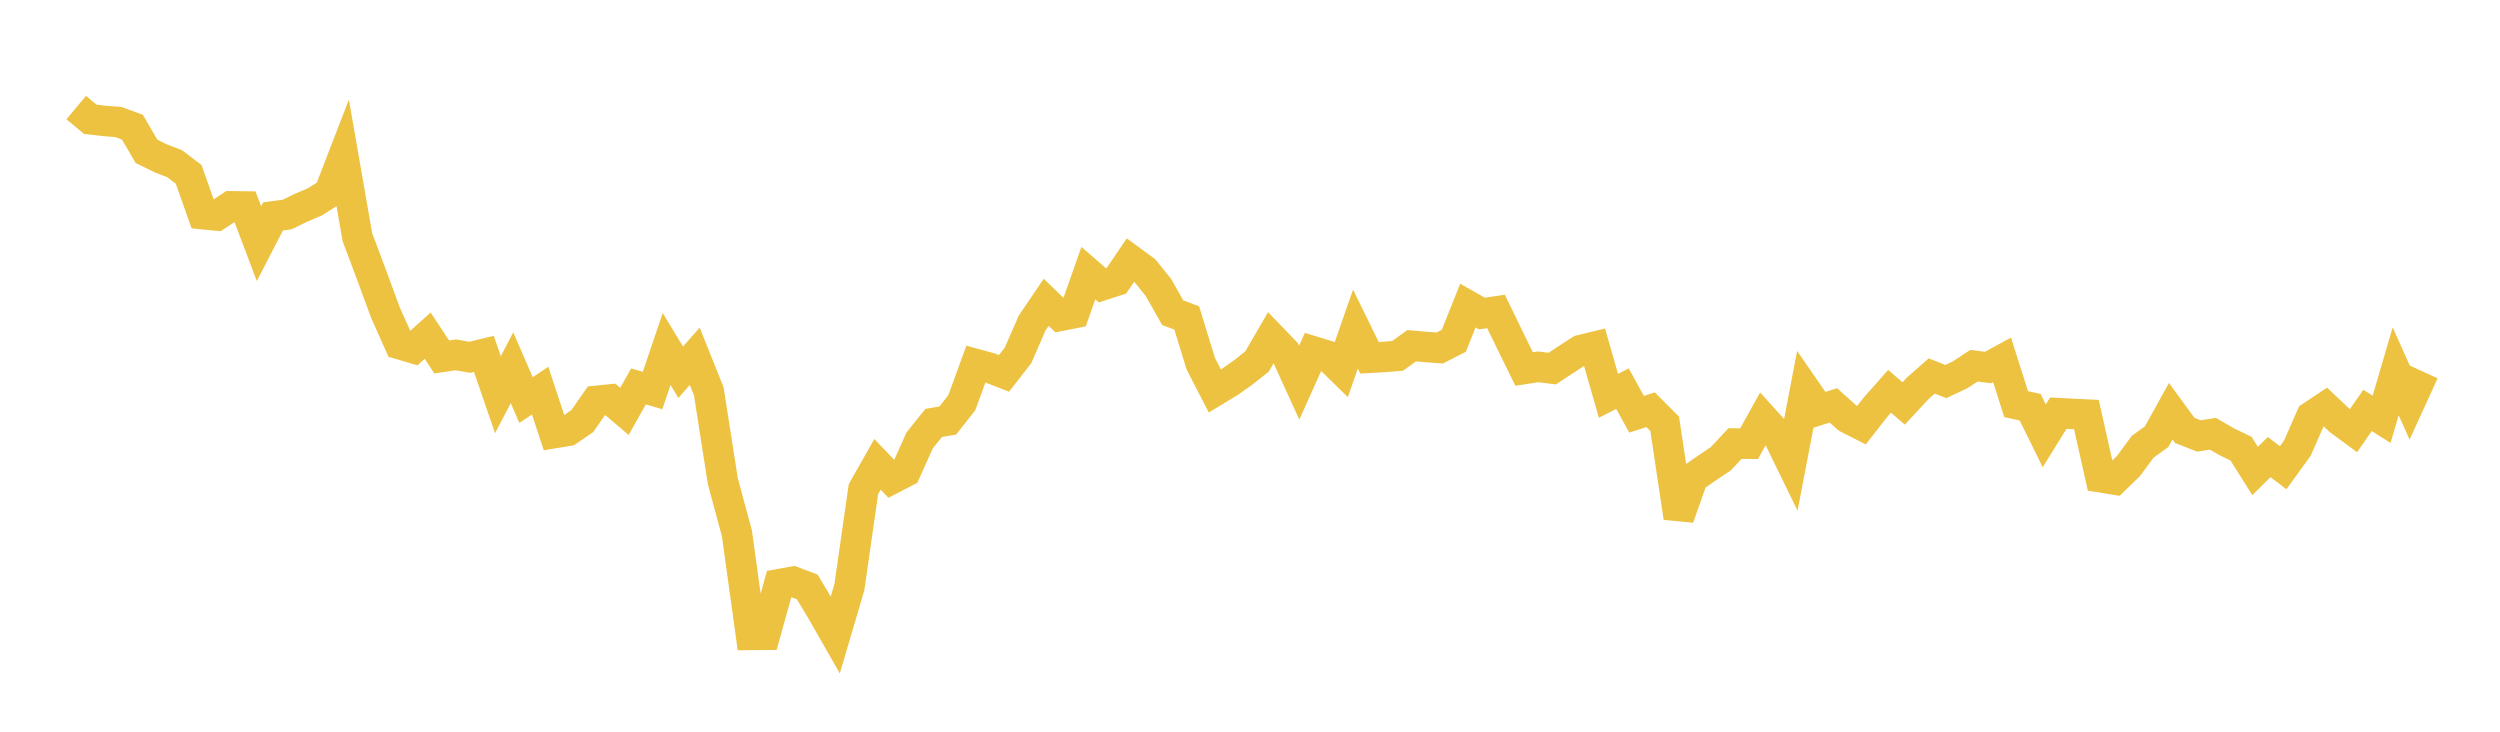 <svg width="164" height="48" xmlns="http://www.w3.org/2000/svg" xmlns:xlink="http://www.w3.org/1999/xlink"><path fill="none" stroke="rgb(237,194,64)" stroke-width="2" d="M5,7.055L5.922,7.825L6.844,7.933L7.766,8.005L8.689,8.345L9.611,9.93L10.533,10.382L11.455,10.74L12.377,11.44L13.299,14.049L14.222,14.138L15.144,13.532L16.066,13.545L16.988,15.984L17.91,14.197L18.832,14.074L19.754,13.626L20.677,13.231L21.599,12.644L22.521,10.256L23.443,15.552L24.365,18.007L25.287,20.514L26.21,22.574L27.132,22.849L28.054,22.02L28.976,23.416L29.898,23.278L30.82,23.439L31.743,23.216L32.665,25.892L33.587,24.121L34.509,26.245L35.431,25.625L36.353,28.411L37.275,28.258L38.198,27.625L39.12,26.297L40.042,26.203L40.964,26.987L41.886,25.349L42.808,25.617L43.731,22.892L44.653,24.421L45.575,23.373L46.497,25.673L47.419,31.574L48.341,34.987L49.263,41.651L50.186,41.643L51.108,38.323L52.03,38.155L52.952,38.502L53.874,40.032L54.796,41.645L55.719,38.518L56.641,32.09L57.563,30.462L58.485,31.423L59.407,30.946L60.329,28.89L61.251,27.744L62.174,27.588L63.096,26.415L64.018,23.884L64.94,24.137L65.862,24.494L66.784,23.312L67.707,21.194L68.629,19.831L69.551,20.72L70.473,20.539L71.395,17.916L72.317,18.714L73.24,18.414L74.162,17.054L75.084,17.731L76.006,18.876L76.928,20.512L77.85,20.857L78.772,23.862L79.695,25.65L80.617,25.093L81.539,24.443L82.461,23.715L83.383,22.124L84.305,23.081L85.228,25.103L86.15,23.05L87.072,23.331L87.994,24.236L88.916,21.59L89.838,23.47L90.76,23.42L91.683,23.344L92.605,22.68L93.527,22.763L94.449,22.828L95.371,22.356L96.293,20.046L97.216,20.569L98.138,20.432L99.06,22.328L99.982,24.208L100.904,24.065L101.826,24.18L102.749,23.571L103.671,22.973L104.593,22.748L105.515,25.965L106.437,25.498L107.359,27.175L108.281,26.879L109.204,27.804L110.126,33.959L111.048,31.348L111.97,30.707L112.892,30.087L113.814,29.097L114.737,29.11L115.659,27.452L116.581,28.474L117.503,30.366L118.425,25.552L119.347,26.887L120.269,26.592L121.192,27.421L122.114,27.89L123.036,26.71L123.958,25.669L124.88,26.468L125.802,25.473L126.725,24.664L127.647,25.03L128.569,24.595L129.491,23.992L130.413,24.109L131.335,23.605L132.257,26.509L133.18,26.715L134.102,28.591L135.024,27.103L135.946,27.151L136.868,27.195L137.79,31.309L138.713,31.458L139.635,30.562L140.557,29.312L141.479,28.641L142.401,26.975L143.323,28.235L144.246,28.599L145.168,28.455L146.09,28.988L147.012,29.433L147.934,30.896L148.856,29.986L149.778,30.68L150.701,29.409L151.623,27.317L152.545,26.702L153.467,27.571L154.389,28.25L155.311,26.923L156.234,27.504L157.156,24.359L158.078,26.415L159,24.401"></path></svg>